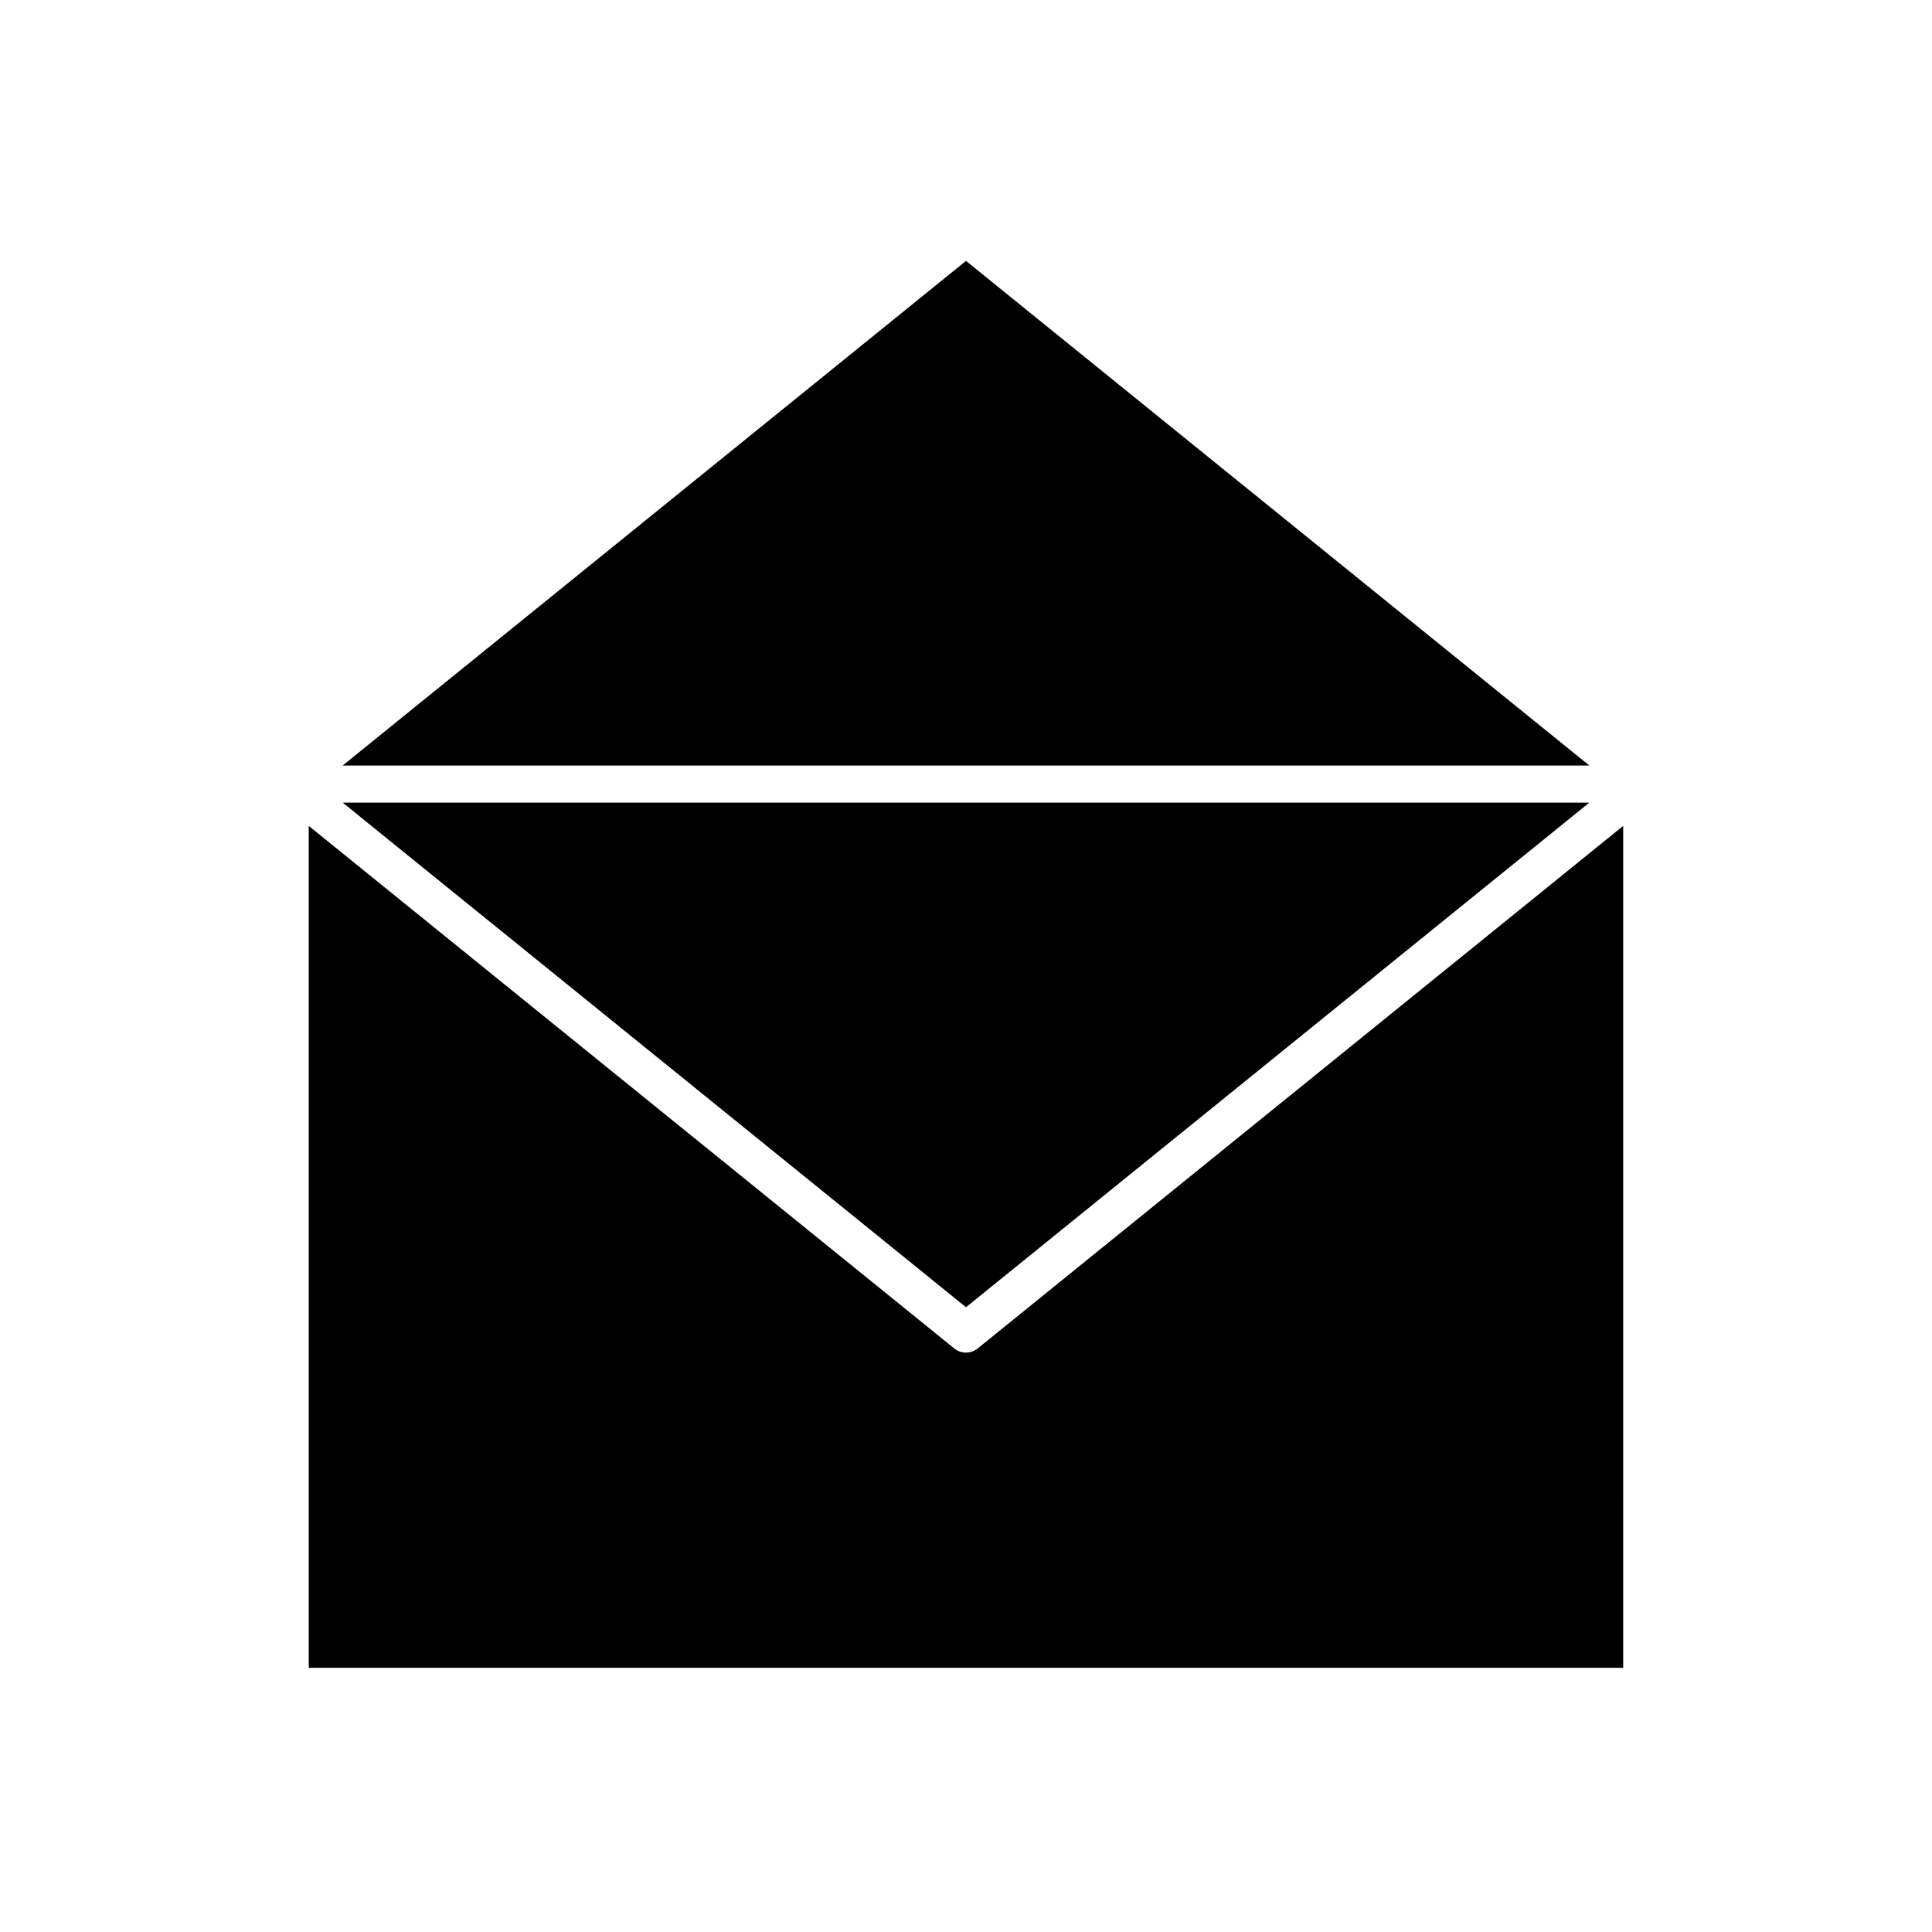 <?xml version="1.0" encoding="UTF-8"?>
<!-- Uploaded to: ICON Repo, www.iconrepo.com, Generator: ICON Repo Mixer Tools -->
<svg fill="#000000" width="800px" height="800px" version="1.1" viewBox="144 144 512 512" xmlns="http://www.w3.org/2000/svg">
 <g>
  <path d="m565.19 356.7h-330.38l165.19 133.73z"/>
  <path d="m400 213.14-165.19 133.73h330.38z"/>
  <path d="m403.09 501.36c-0.902 0.73-2 1.094-3.094 1.094-1.098 0-2.191-0.363-3.094-1.094l-171.08-138.49v223.11h348.34l0.004-223.11z"/>
 </g>
</svg>